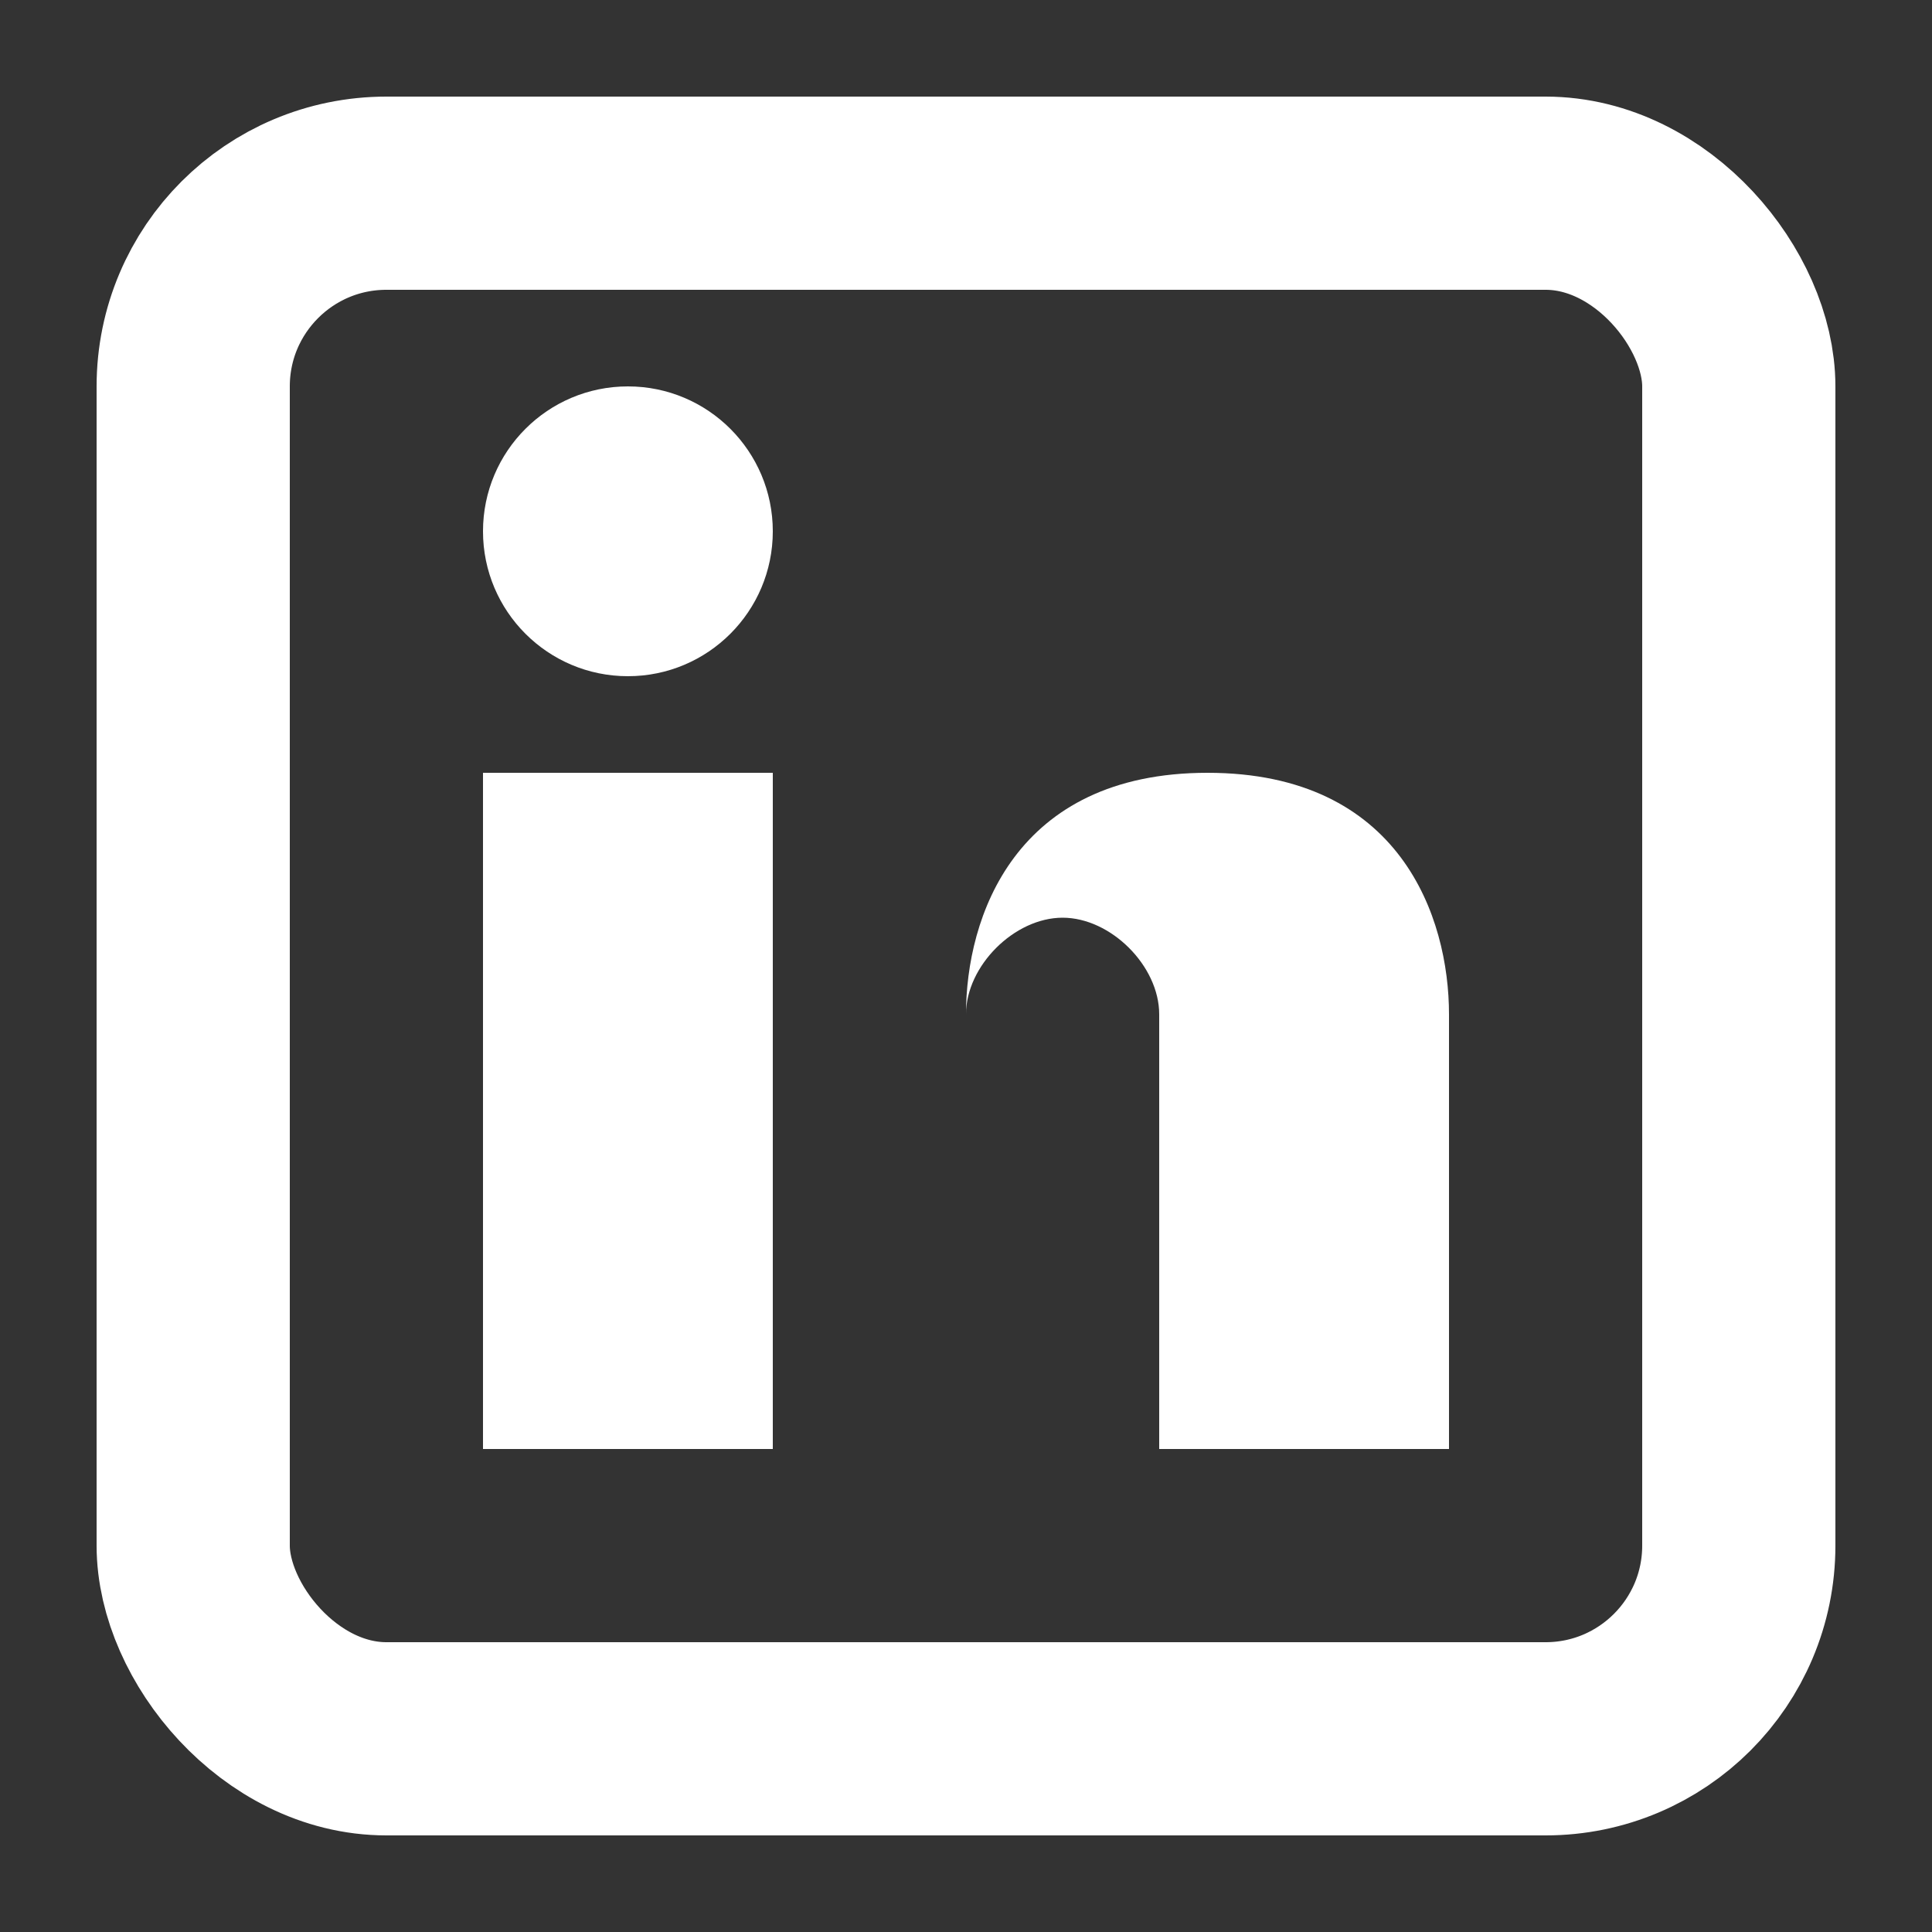 <svg xmlns="http://www.w3.org/2000/svg" width="20" height="20" viewBox="0 0 20 20" fill="none">
  <rect x="0" y="0" width="20" height="20" fill="#333333" stroke="none"/>
  <rect x="2" y="2" width="16" height="16" rx="2" fill="none" stroke="white" stroke-width="2"/>
  <rect x="5" y="8" width="3" height="7" fill="white"/>
  <circle cx="6.5" cy="5.5" r="1.5" fill="white"/>
  <path d="M10 10.5C10 9.5 10.5 8 12.5 8C14.5 8 15 9.5 15 10.5V15H12V10.5C12 10 11.5 9.5 11 9.5C10.5 9.5 10 10 10 10.5V15H10V10.5Z" fill="white"/>
</svg>
